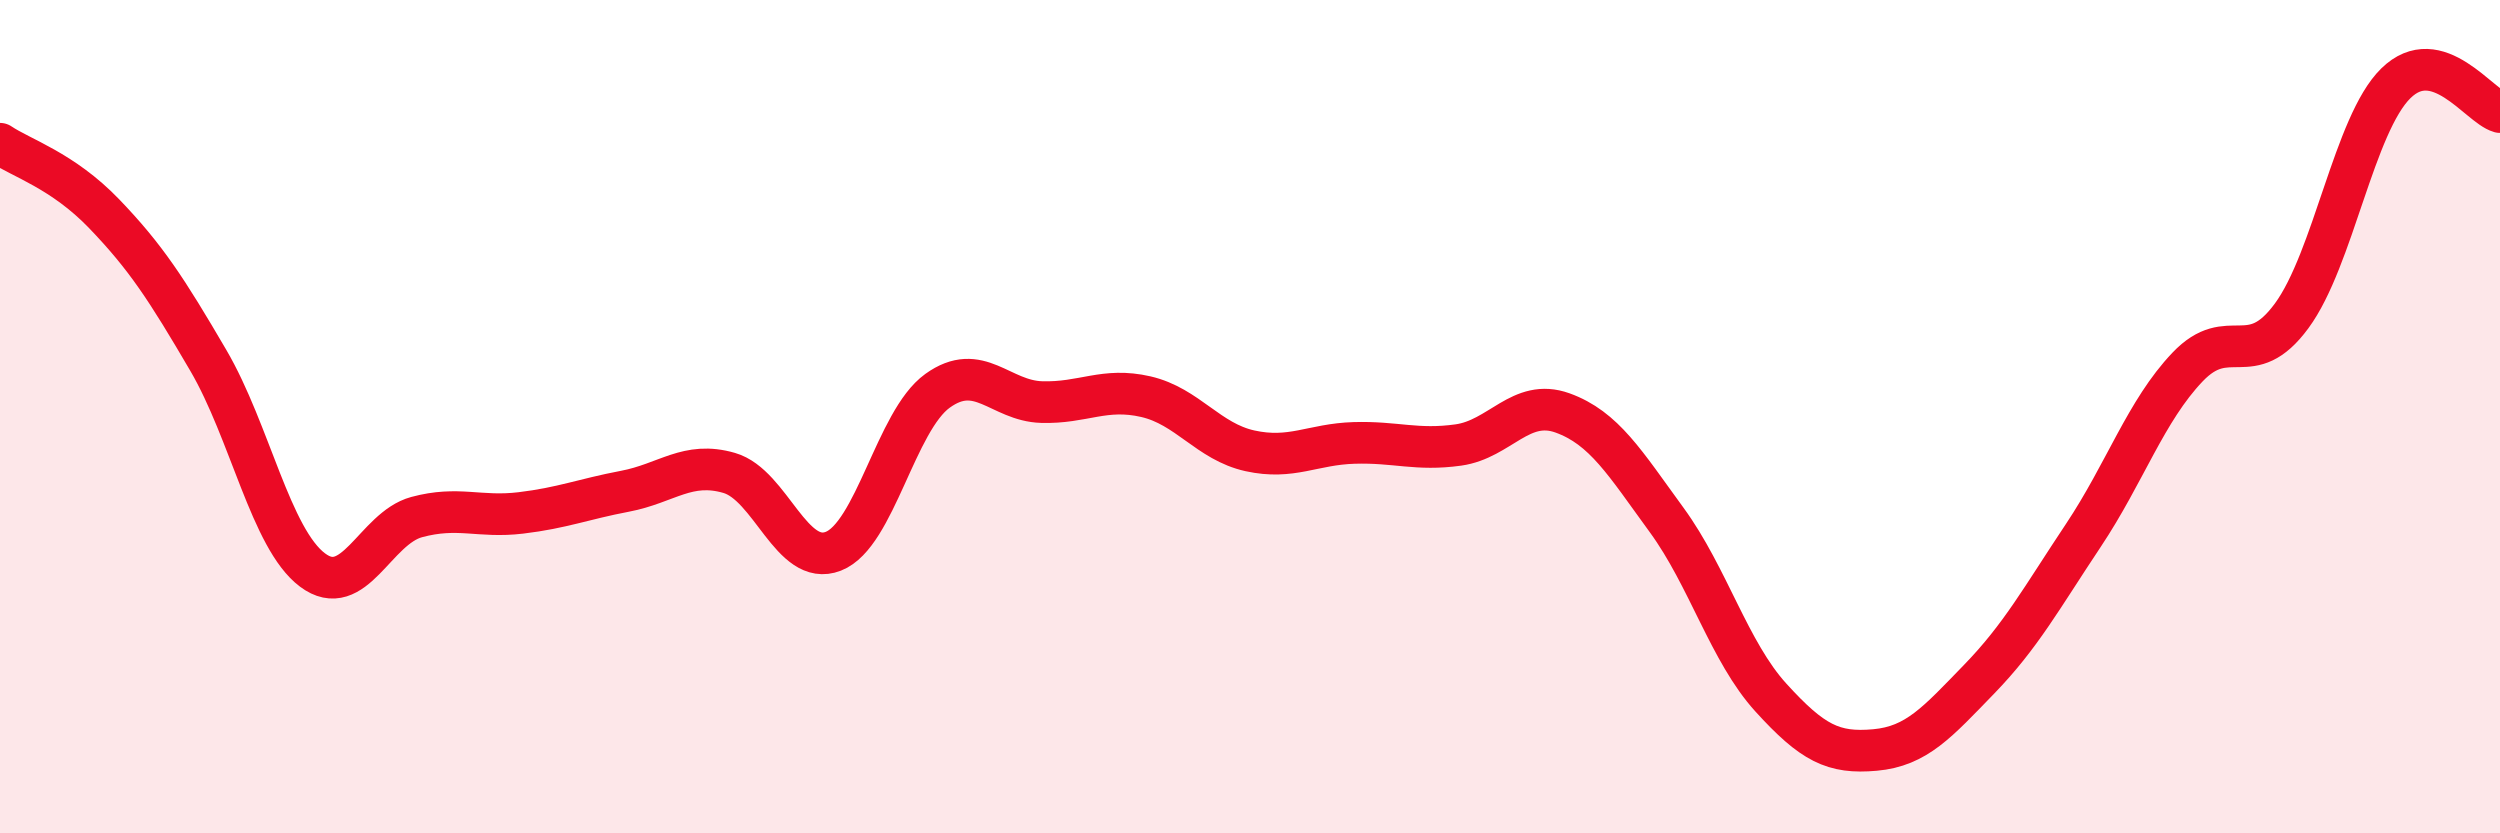 
    <svg width="60" height="20" viewBox="0 0 60 20" xmlns="http://www.w3.org/2000/svg">
      <path
        d="M 0,3.45 C 0.5,3.79 1.5,4.09 2.5,5.13 C 3.5,6.17 4,6.94 5,8.65 C 6,10.36 6.5,12.93 7.5,13.68 C 8.5,14.43 9,12.68 10,12.41 C 11,12.14 11.5,12.43 12.5,12.31 C 13.5,12.19 14,11.98 15,11.79 C 16,11.6 16.5,11.06 17.5,11.35 C 18.5,11.64 19,13.62 20,13.23 C 21,12.84 21.5,10.1 22.5,9.38 C 23.5,8.66 24,9.62 25,9.65 C 26,9.68 26.5,9.29 27.5,9.52 C 28.5,9.75 29,10.6 30,10.82 C 31,11.04 31.5,10.66 32.5,10.63 C 33.5,10.6 34,10.82 35,10.68 C 36,10.54 36.5,9.55 37.5,9.91 C 38.5,10.27 39,11.11 40,12.48 C 41,13.85 41.5,15.64 42.5,16.74 C 43.5,17.84 44,18.09 45,18 C 46,17.91 46.5,17.33 47.5,16.3 C 48.5,15.27 49,14.35 50,12.85 C 51,11.35 51.5,9.86 52.5,8.81 C 53.5,7.76 54,8.94 55,7.58 C 56,6.22 56.5,2.98 57.5,2 C 58.5,1.02 59.5,2.55 60,2.69L60 20L0 20Z"
        fill="#EB0A25"
        opacity="0.1"
        stroke-linecap="round"
        stroke-linejoin="round"
      />
      <path
        d="M 0,3.45 C 0.5,3.79 1.5,4.09 2.5,5.13 C 3.5,6.17 4,6.94 5,8.65 C 6,10.36 6.5,12.93 7.5,13.68 C 8.5,14.43 9,12.68 10,12.41 C 11,12.14 11.5,12.43 12.5,12.31 C 13.5,12.19 14,11.98 15,11.79 C 16,11.6 16.5,11.06 17.5,11.35 C 18.5,11.64 19,13.62 20,13.23 C 21,12.84 21.5,10.1 22.5,9.38 C 23.5,8.66 24,9.62 25,9.65 C 26,9.68 26.5,9.29 27.5,9.52 C 28.5,9.75 29,10.6 30,10.82 C 31,11.04 31.5,10.66 32.5,10.63 C 33.5,10.6 34,10.82 35,10.68 C 36,10.54 36.5,9.55 37.5,9.91 C 38.5,10.27 39,11.11 40,12.48 C 41,13.85 41.5,15.64 42.5,16.74 C 43.5,17.84 44,18.09 45,18 C 46,17.91 46.5,17.33 47.5,16.3 C 48.5,15.27 49,14.35 50,12.85 C 51,11.35 51.5,9.86 52.5,8.81 C 53.5,7.76 54,8.94 55,7.58 C 56,6.22 56.5,2.98 57.5,2 C 58.5,1.02 59.5,2.55 60,2.69"
        stroke="#EB0A25"
        stroke-width="1"
        fill="none"
        stroke-linecap="round"
        stroke-linejoin="round"
      />
    </svg>
  